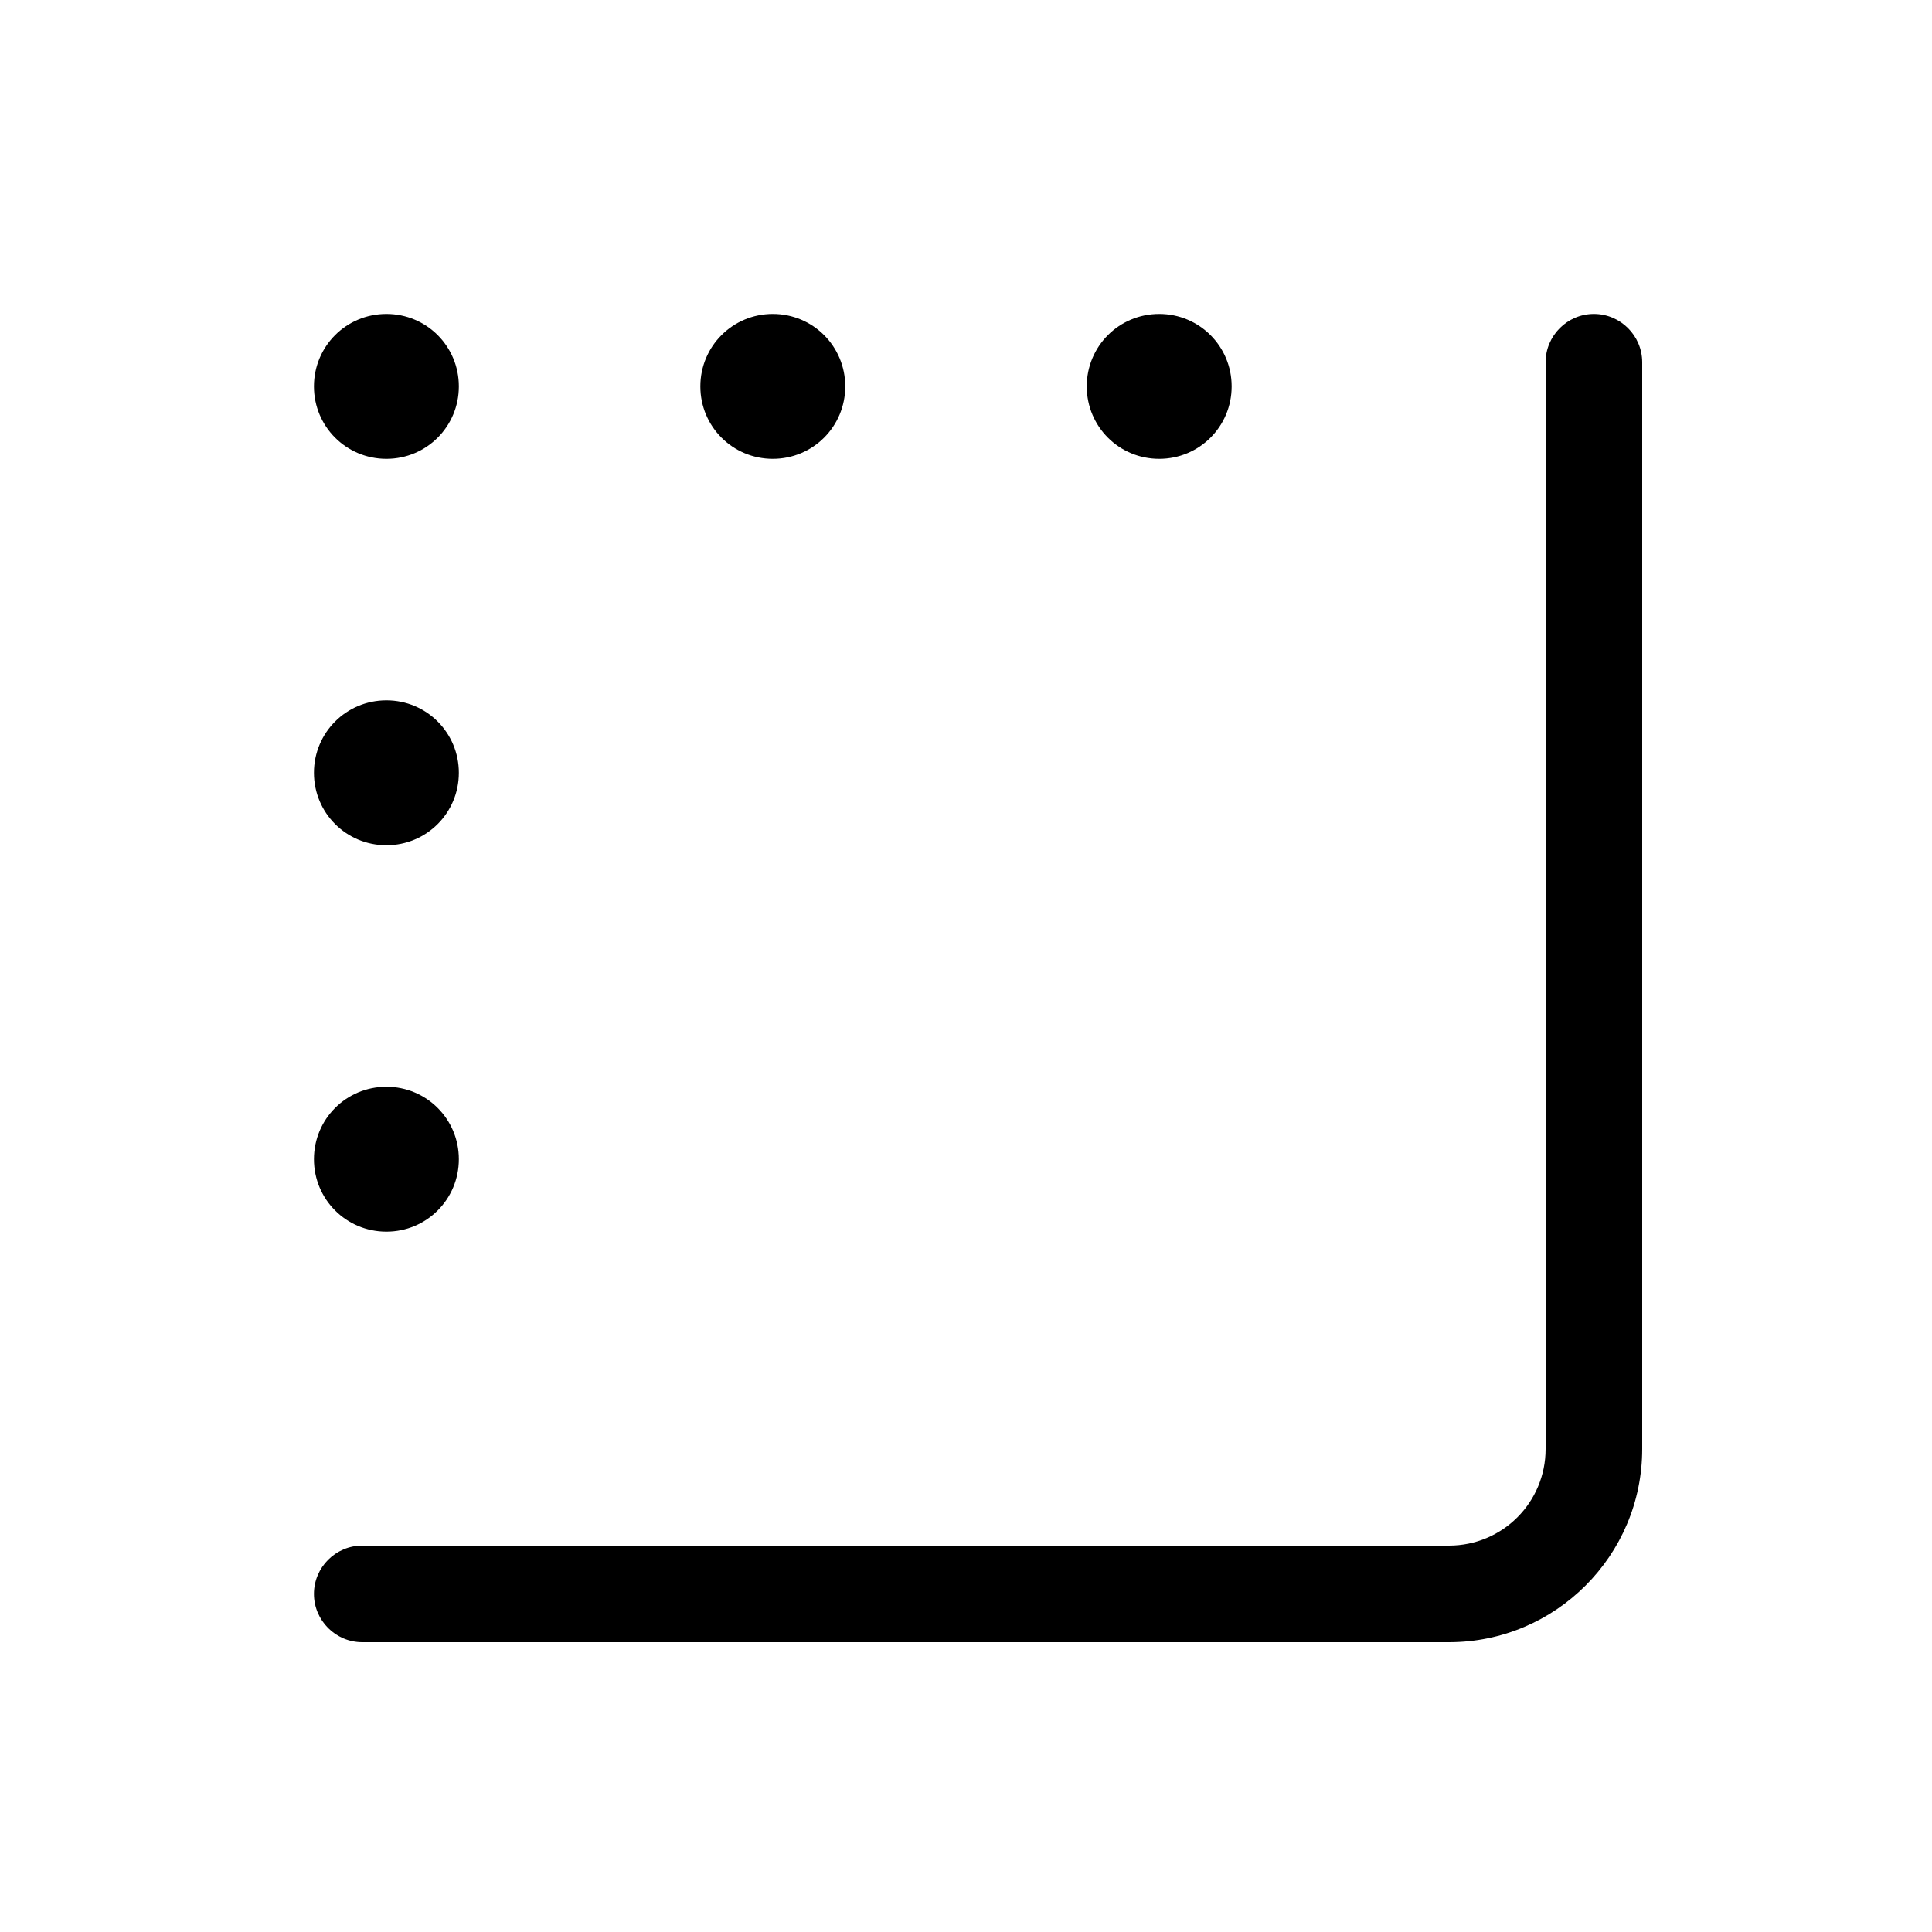<svg xmlns="http://www.w3.org/2000/svg" viewBox="0 0 640 640"><!--! Font Awesome Pro 7.1.0 by @fontawesome - https://fontawesome.com License - https://fontawesome.com/license (Commercial License) Copyright 2025 Fonticons, Inc. --><path fill="currentColor" d="M544 120C544 111.2 536.8 104 528 104C519.2 104 512 111.2 512 120L512 480C512 497.7 497.7 512 480 512L120 512C111.2 512 104 519.2 104 528C104 536.8 111.2 544 120 544L480 544C515.3 544 544 515.3 544 480L544 120zM280 128C280 114.7 269.3 104 256 104C242.7 104 232 114.7 232 128C232 141.3 242.7 152 256 152C269.3 152 280 141.3 280 128zM384 104C370.7 104 360 114.7 360 128C360 141.3 370.7 152 384 152C397.3 152 408 141.3 408 128C408 114.7 397.3 104 384 104zM152 128C152 114.7 141.3 104 128 104C114.7 104 104 114.7 104 128C104 141.3 114.7 152 128 152C141.3 152 152 141.3 152 128zM128 360C114.7 360 104 370.7 104 384C104 397.3 114.7 408 128 408C141.3 408 152 397.3 152 384C152 370.7 141.3 360 128 360zM152 256C152 242.7 141.3 232 128 232C114.7 232 104 242.7 104 256C104 269.3 114.7 280 128 280C141.3 280 152 269.3 152 256z"/></svg>